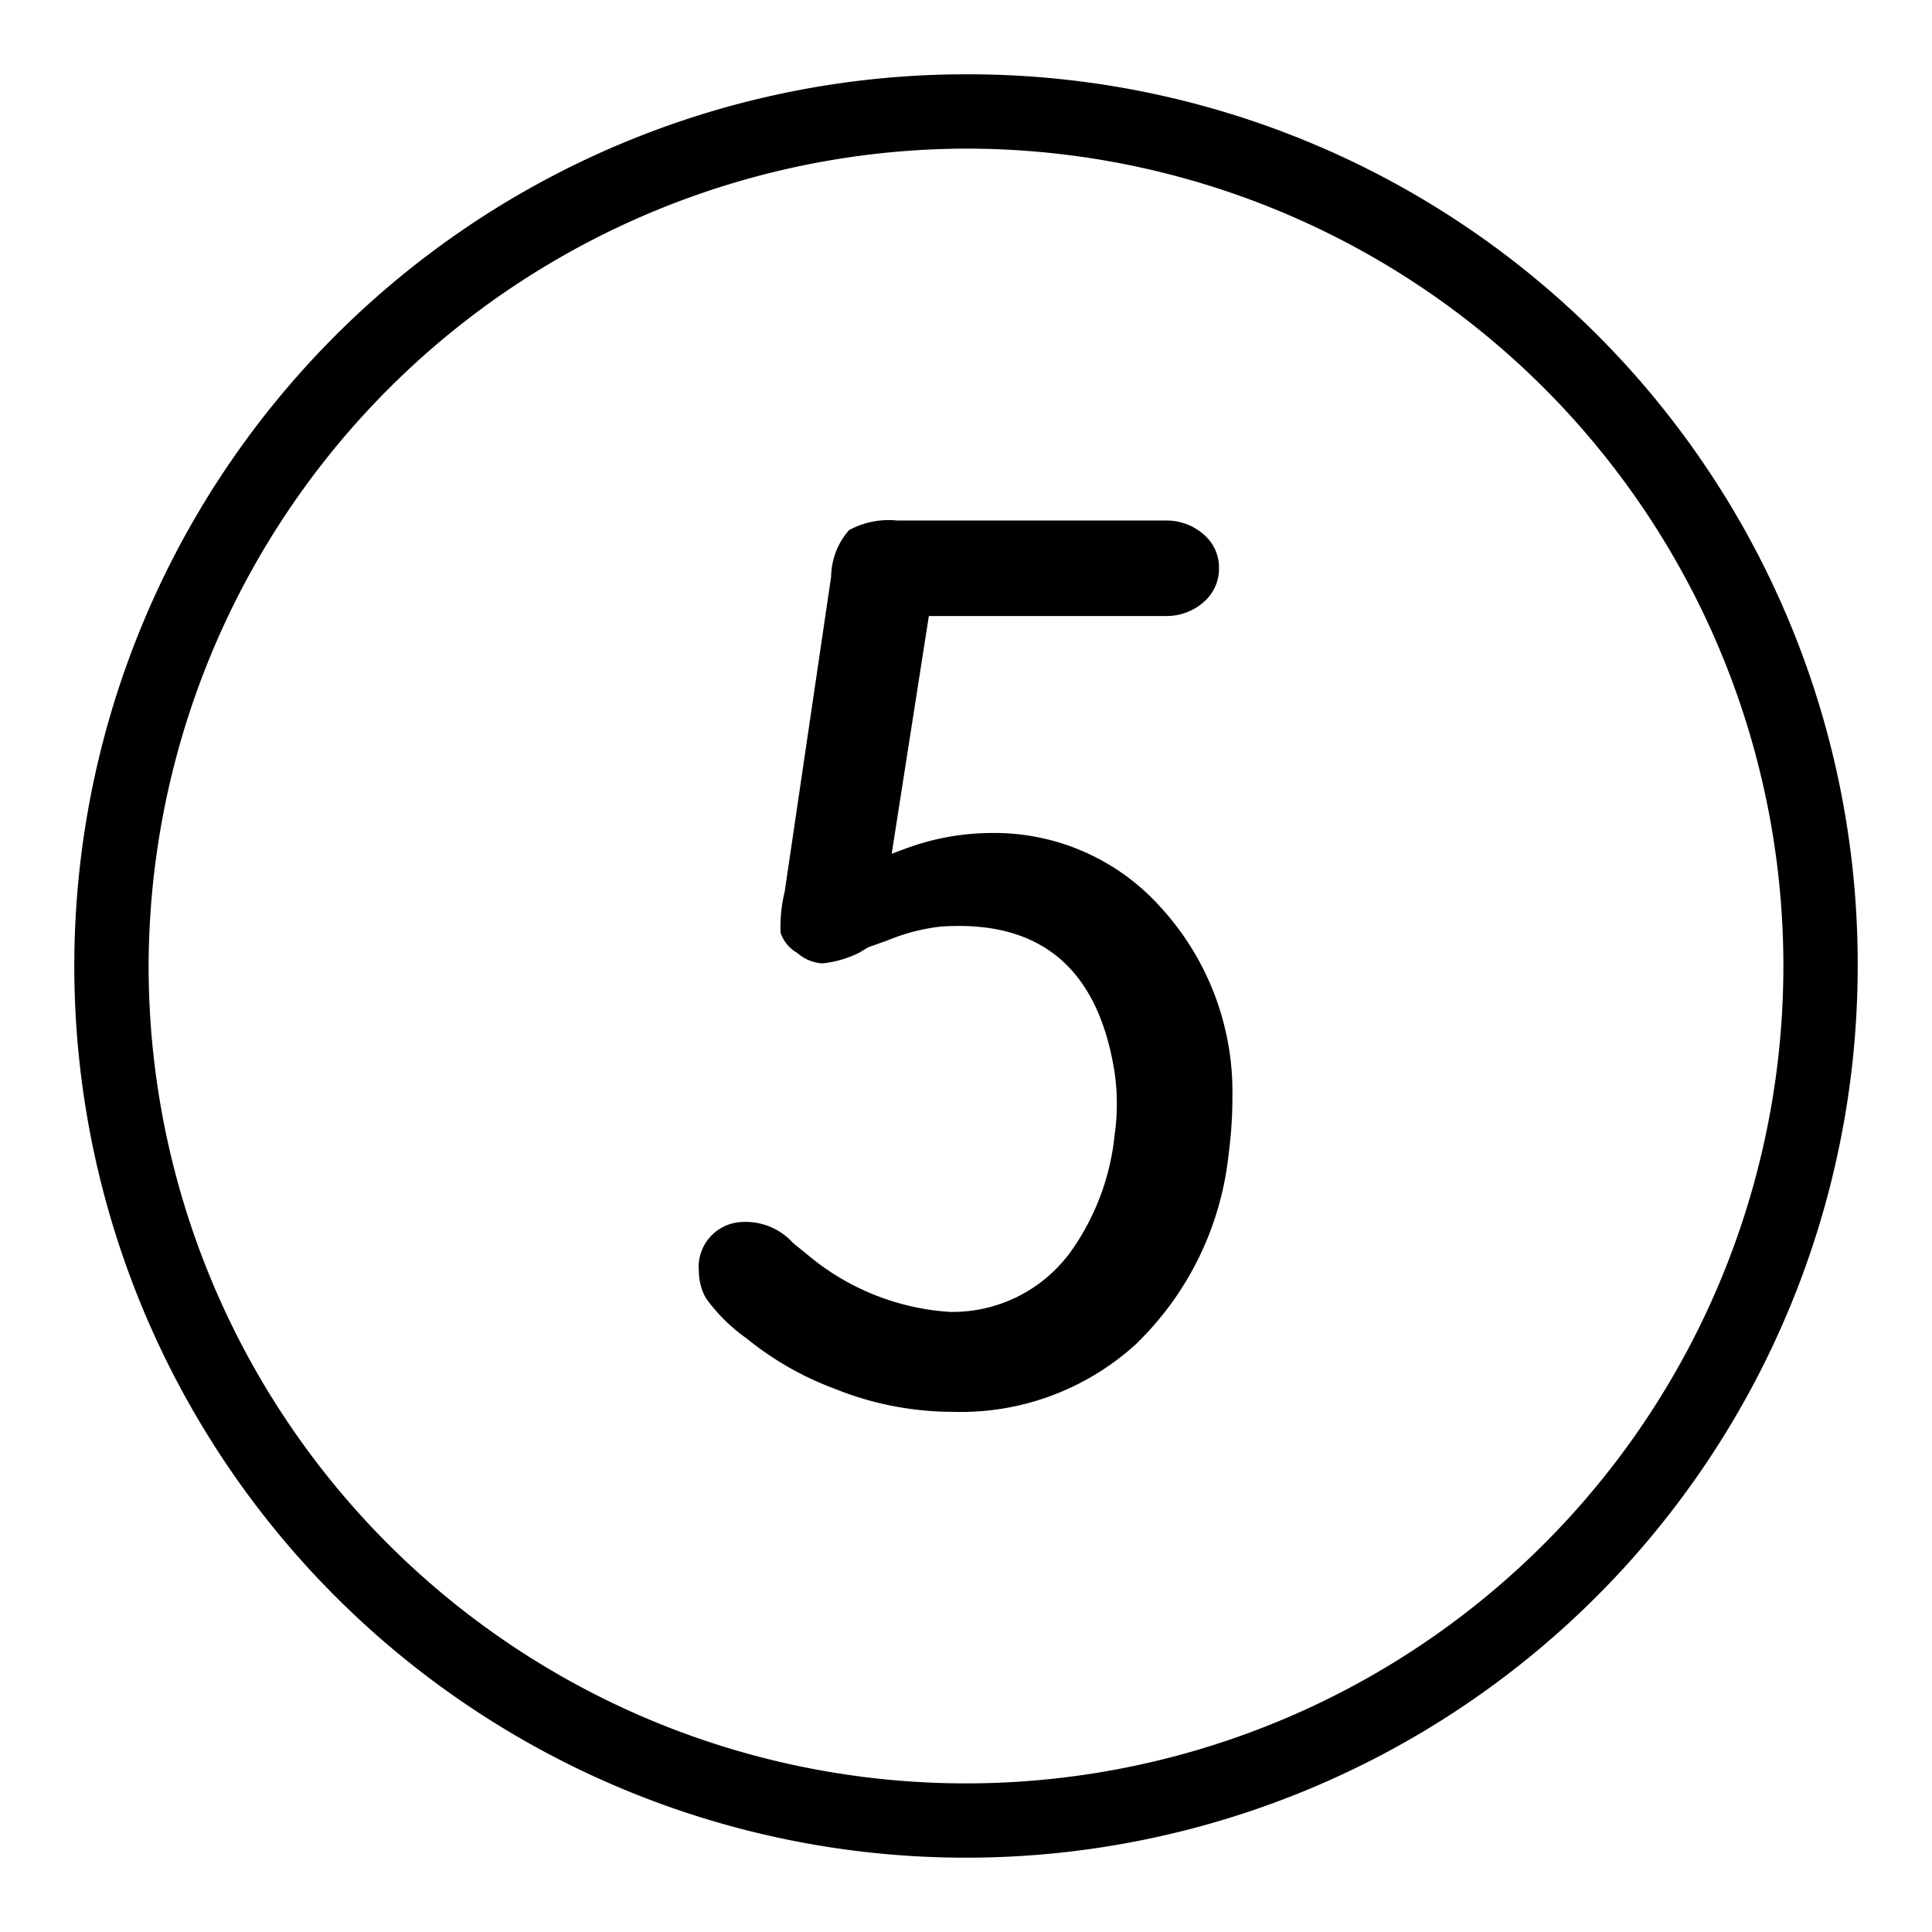 <svg xmlns="http://www.w3.org/2000/svg" viewBox="0 0 52 52"><g id="Ambulance"><path d="M26,4A22,22,0,1,1,4,26,22.06,22.06,0,0,1,26,4m0-2A24,24,0,1,0,50,26,23.94,23.94,0,0,0,26,2Z"/></g><g id="Layer_2" data-name="Layer 2"><path d="M21.12,24l1.25-8.48a1.94,1.94,0,0,1,.48-1.25,2.23,2.23,0,0,1,1.3-.26h7.23a1.51,1.51,0,0,1,1,.36,1.17,1.17,0,0,1,.43.92,1.19,1.19,0,0,1-.43.93,1.51,1.51,0,0,1-1,.36H25l-1,6.4.21-.08.22-.08a6.68,6.68,0,0,1,2.28-.4,6,6,0,0,1,4.53,2,7.35,7.35,0,0,1,1.93,5.11,11.4,11.4,0,0,1-.1,1.52,8.32,8.32,0,0,1-2.52,5.15A7,7,0,0,1,25.64,38a8.51,8.51,0,0,1-3.17-.62,8.37,8.37,0,0,1-2.38-1.36A4.64,4.64,0,0,1,19,34.94a1.49,1.49,0,0,1-.19-.72,1.21,1.21,0,0,1,1.05-1.32,1.72,1.72,0,0,1,1.49.56l.36.29a6.6,6.6,0,0,0,3.86,1.56,3.93,3.93,0,0,0,3.27-1.65A6.56,6.56,0,0,0,30,30.55a5.91,5.91,0,0,0,0-1.68c-.44-2.81-2-4.12-4.69-3.93a5.32,5.32,0,0,0-1.42.37l-.53.19-.23.14a2.86,2.86,0,0,1-1,.29,1.14,1.14,0,0,1-.67-.28,1,1,0,0,1-.45-.54A4,4,0,0,1,21.12,24Z"/></g></svg>
